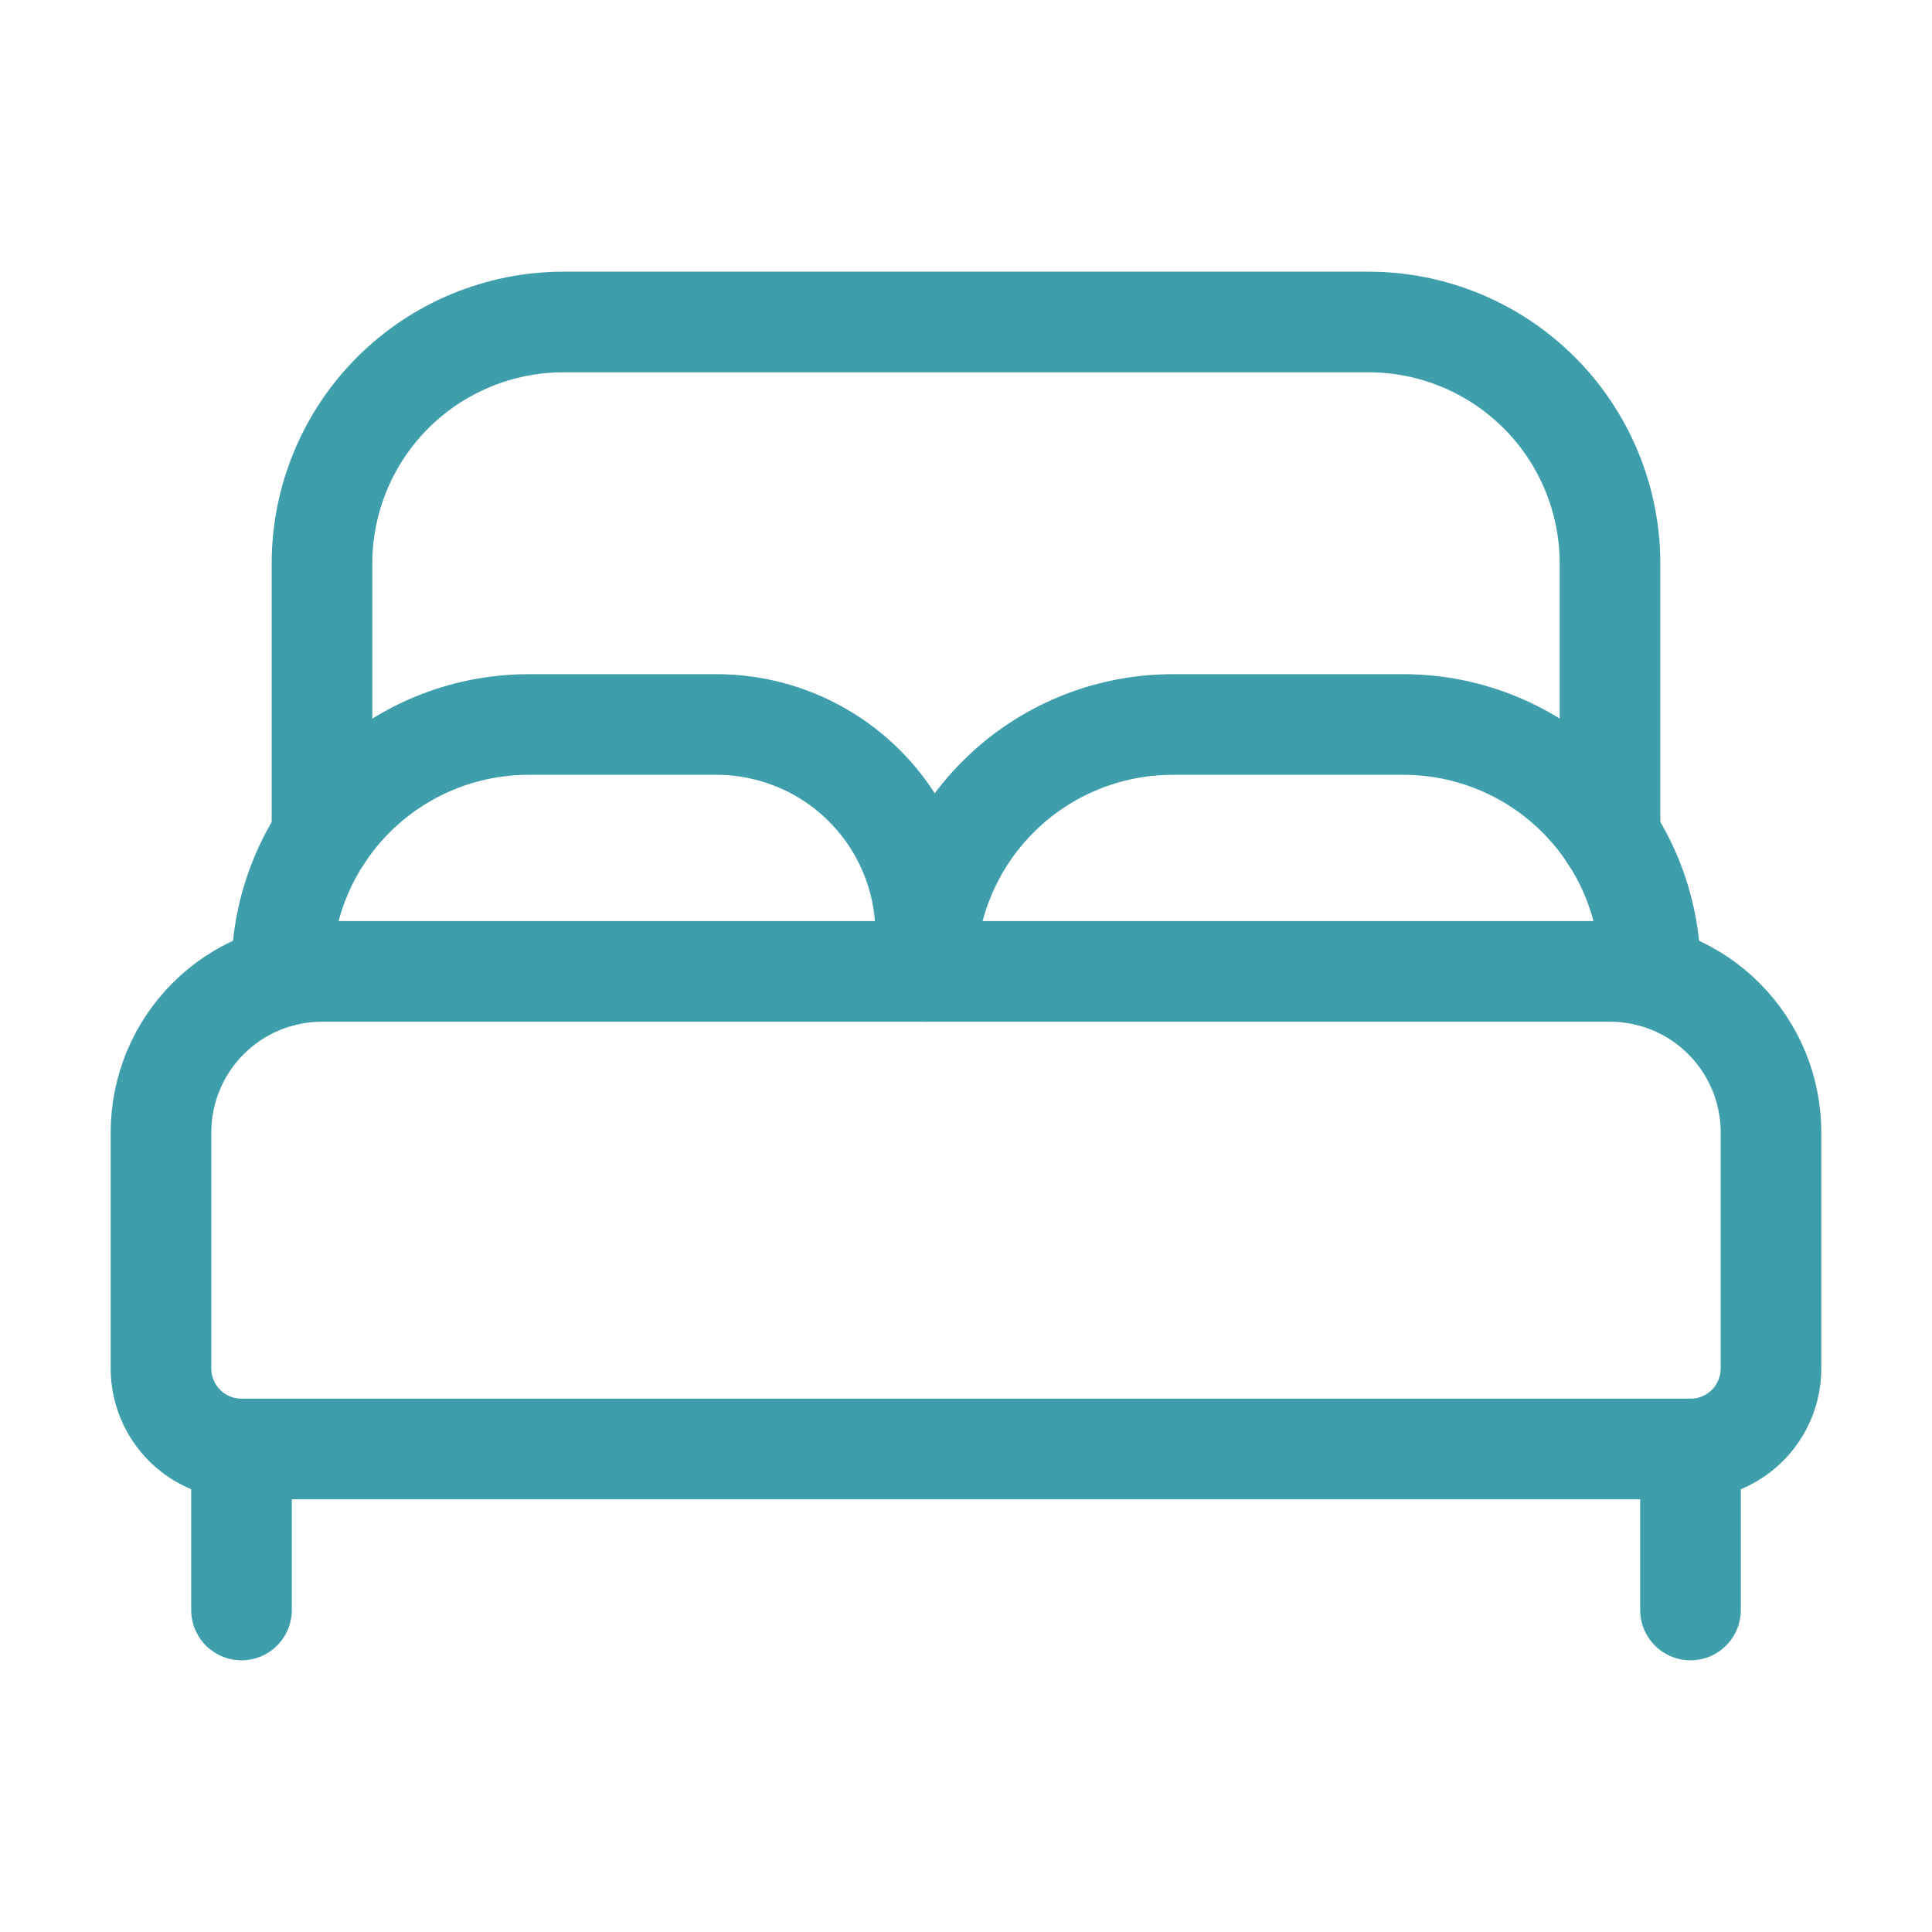 <svg width="48" height="48" viewBox="0 0 48 48" fill="none" xmlns="http://www.w3.org/2000/svg">
<g clip-path="url(#clip0_910_3353)">
<path d="M40 24.134H8C6.939 24.134 5.922 24.555 5.172 25.306C4.421 26.056 4 27.073 4 28.134V34C4 34.531 4.211 35.039 4.586 35.414C4.961 35.789 5.47 36 6 36H42C42.53 36 43.039 35.789 43.414 35.414C43.789 35.039 44 34.531 44 34V28.134C44 27.073 43.579 26.056 42.828 25.306C42.078 24.555 41.061 24.134 40 24.134Z" stroke="#3E9EAB" stroke-width="2.5" stroke-linecap="round" stroke-linejoin="round"/>
<path d="M7 24.26V24.134C7 22.507 7.646 20.947 8.797 19.797C9.947 18.646 11.507 18 13.134 18H17.8C19.179 18 20.502 18.548 21.477 19.523C22.452 20.498 23 21.821 23 23.2V24.134" stroke="#3E9EAB" stroke-width="2.5" stroke-linecap="round" stroke-linejoin="round"/>
<path d="M23 24.134C23 22.507 23.646 20.947 24.797 19.797C25.947 18.646 27.507 18 29.134 18H34.868C36.495 18 38.055 18.646 39.205 19.797C40.356 20.947 41.002 22.507 41.002 24.134V24.26" stroke="#3E9EAB" stroke-width="2.5" stroke-linecap="round" stroke-linejoin="round"/>
<path d="M8 20.78V14C8 12.409 8.632 10.883 9.757 9.757C10.883 8.632 12.409 8 14 8H34C35.591 8 37.117 8.632 38.243 9.757C39.368 10.883 40 12.409 40 14V20.78" stroke="#3E9EAB" stroke-width="2.5" stroke-linecap="round" stroke-linejoin="round"/>
<path d="M42 36V40" stroke="#3E9EAB" stroke-width="2.5" stroke-linecap="round" stroke-linejoin="round"/>
<path d="M6 36V40" stroke="#3E9EAB" stroke-width="2.5" stroke-linecap="round" stroke-linejoin="round"/>
</g>
<defs>
<clipPath id="clip0_910_3353">
<rect width="48" height="48" fill="white"/>
</clipPath>
</defs>
</svg>
